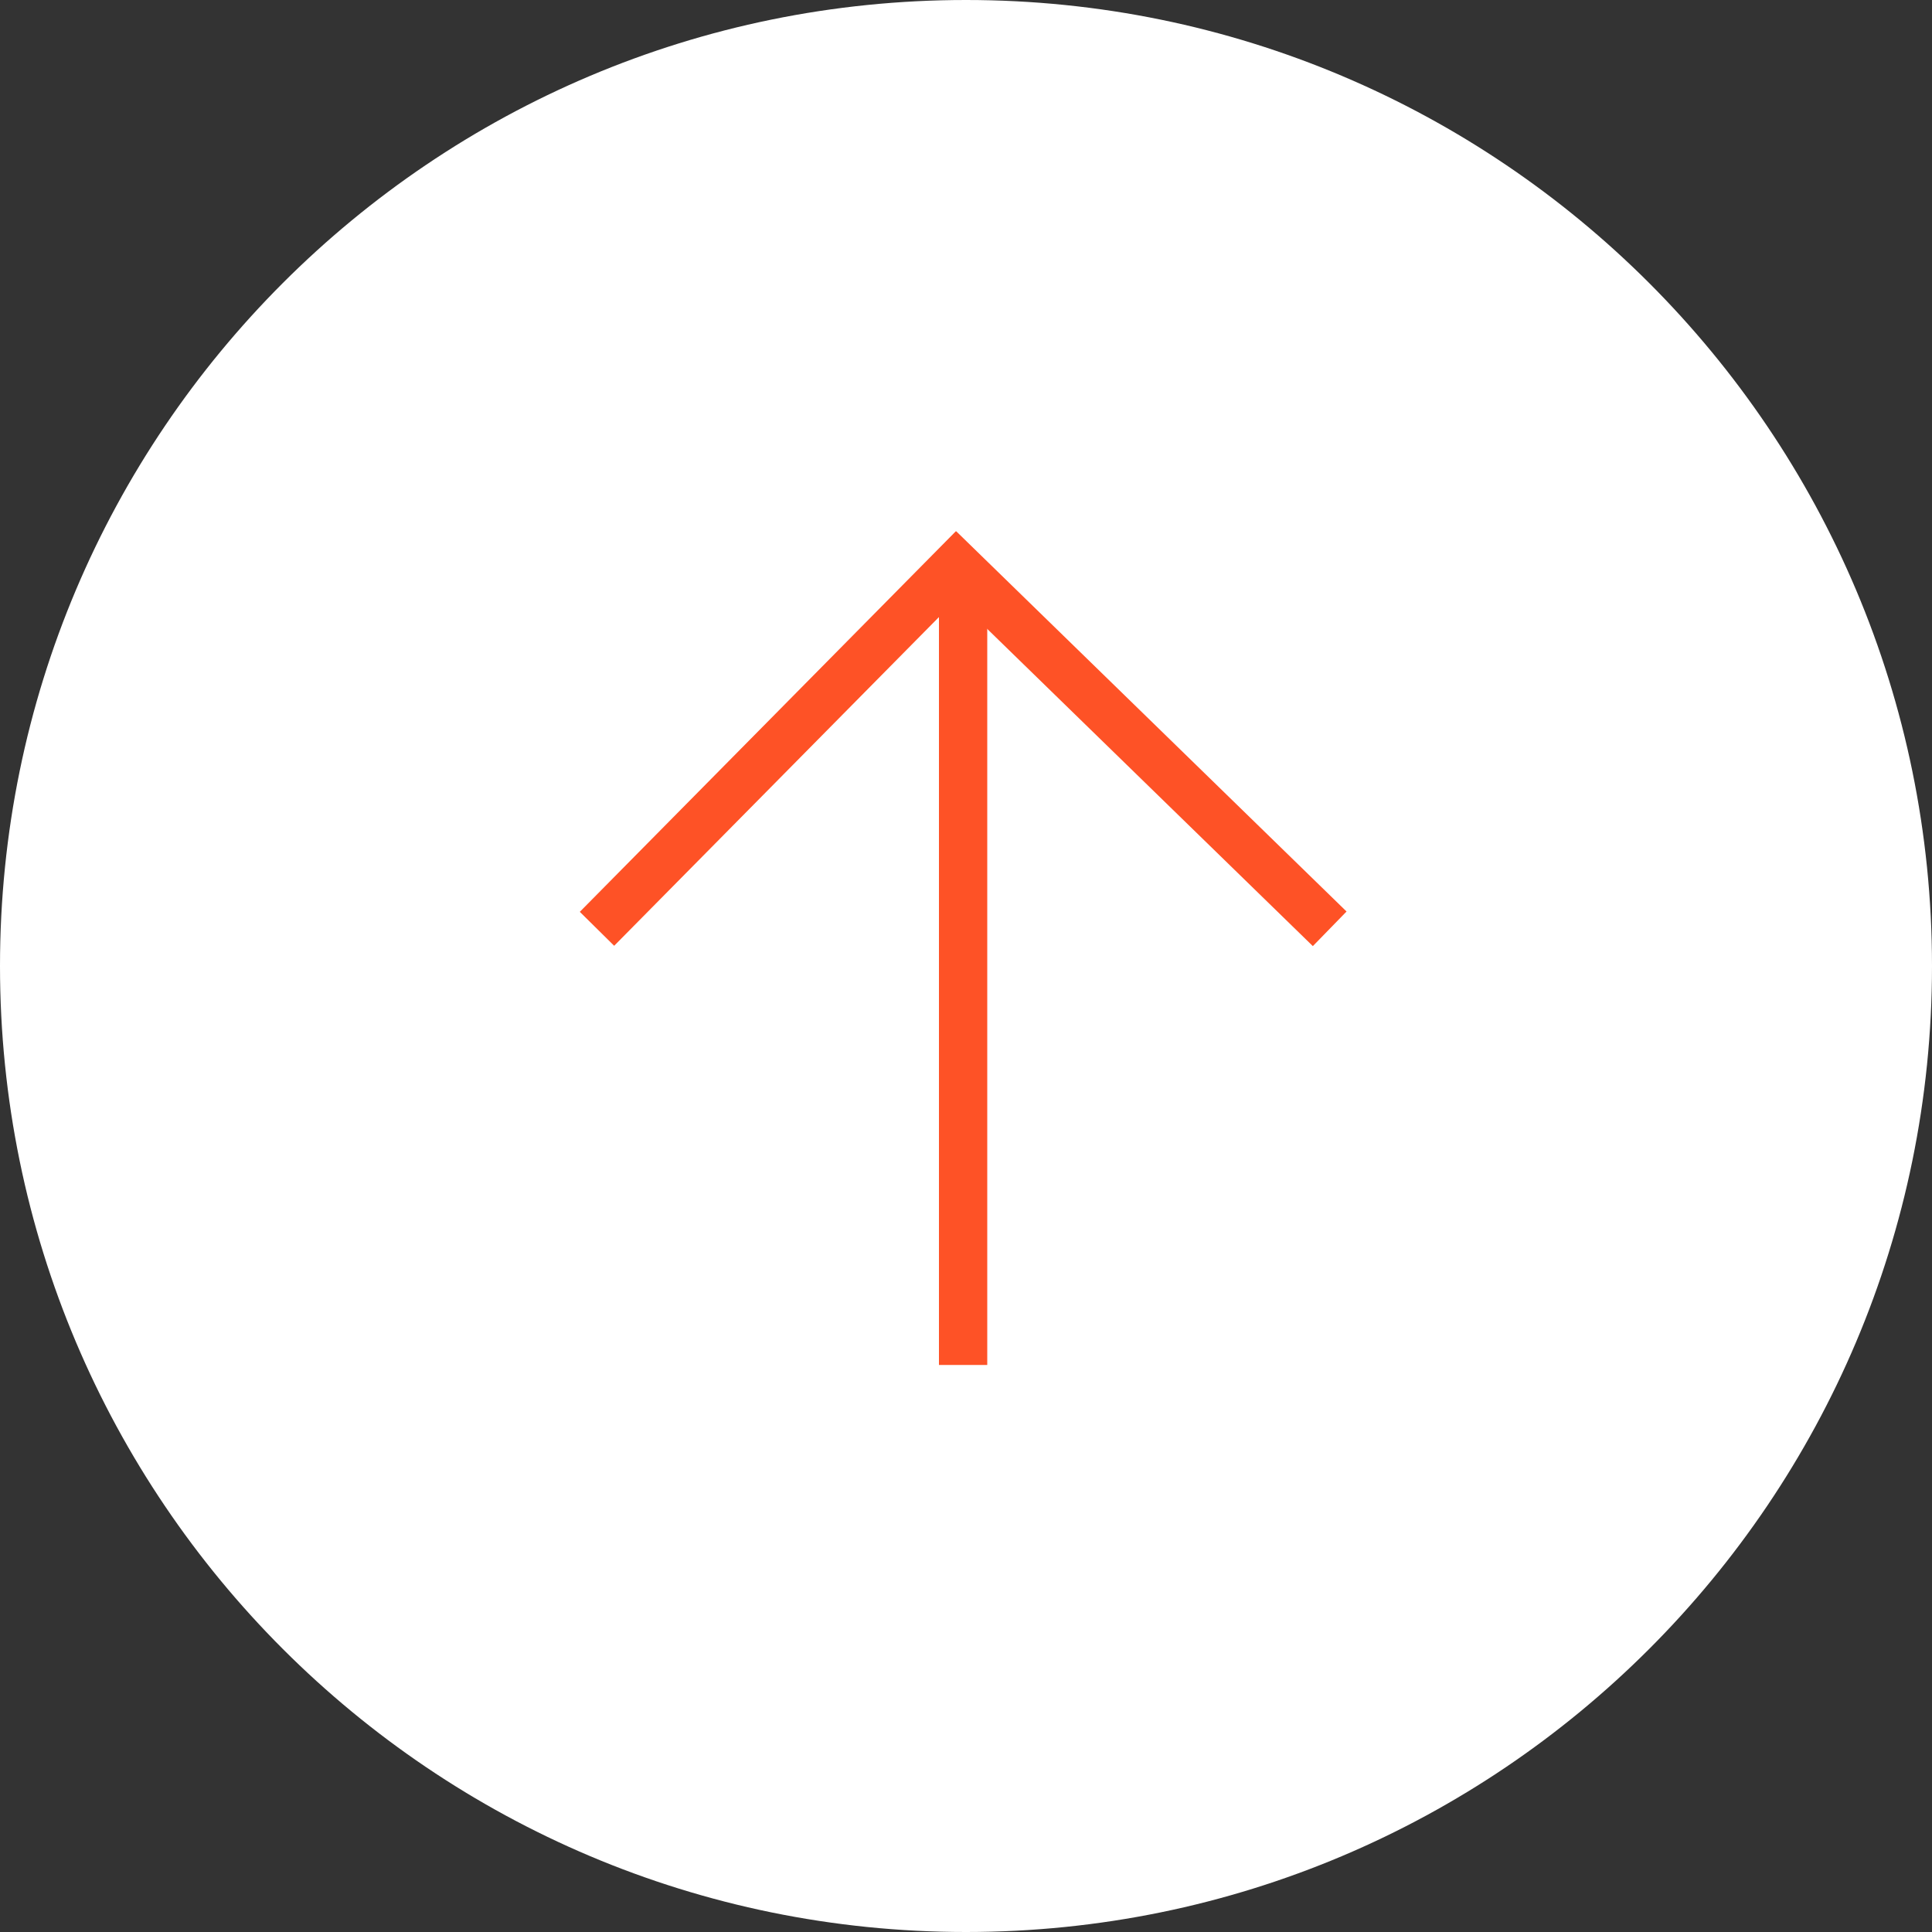 <svg width="40" height="40" viewBox="0 0 40 40" fill="none" xmlns="http://www.w3.org/2000/svg">
<rect x="0" y="0" width="40" height="40" fill="#333333" stroke="none"/>
<g clip-path="url(#clip0_16_571)">
<path d="M20 40C31.046 40 40 31.046 40 20C40 8.954 31.046 0 20 0C8.954 0 0 8.954 0 20C0 31.046 8.954 40 20 40Z" fill="white"/>
<g clip-path="url(#clip1_16_571)">
<path d="M19.94 28.26V11.7" stroke="#FE5226" stroke-miterlimit="10"/>
<path d="M12.36 19.23L19.8 11.7L27.53 19.23" stroke="#FE5226" stroke-miterlimit="10"/>
</g>
</g>
<defs>
<clipPath id="clip0_16_571">
<rect width="40" height="40" fill="white"/>
</clipPath>
<clipPath id="clip1_16_571">
<rect width="15.88" height="17.26" fill="white" transform="translate(12 11)"/>
</clipPath>
</defs>
</svg>
